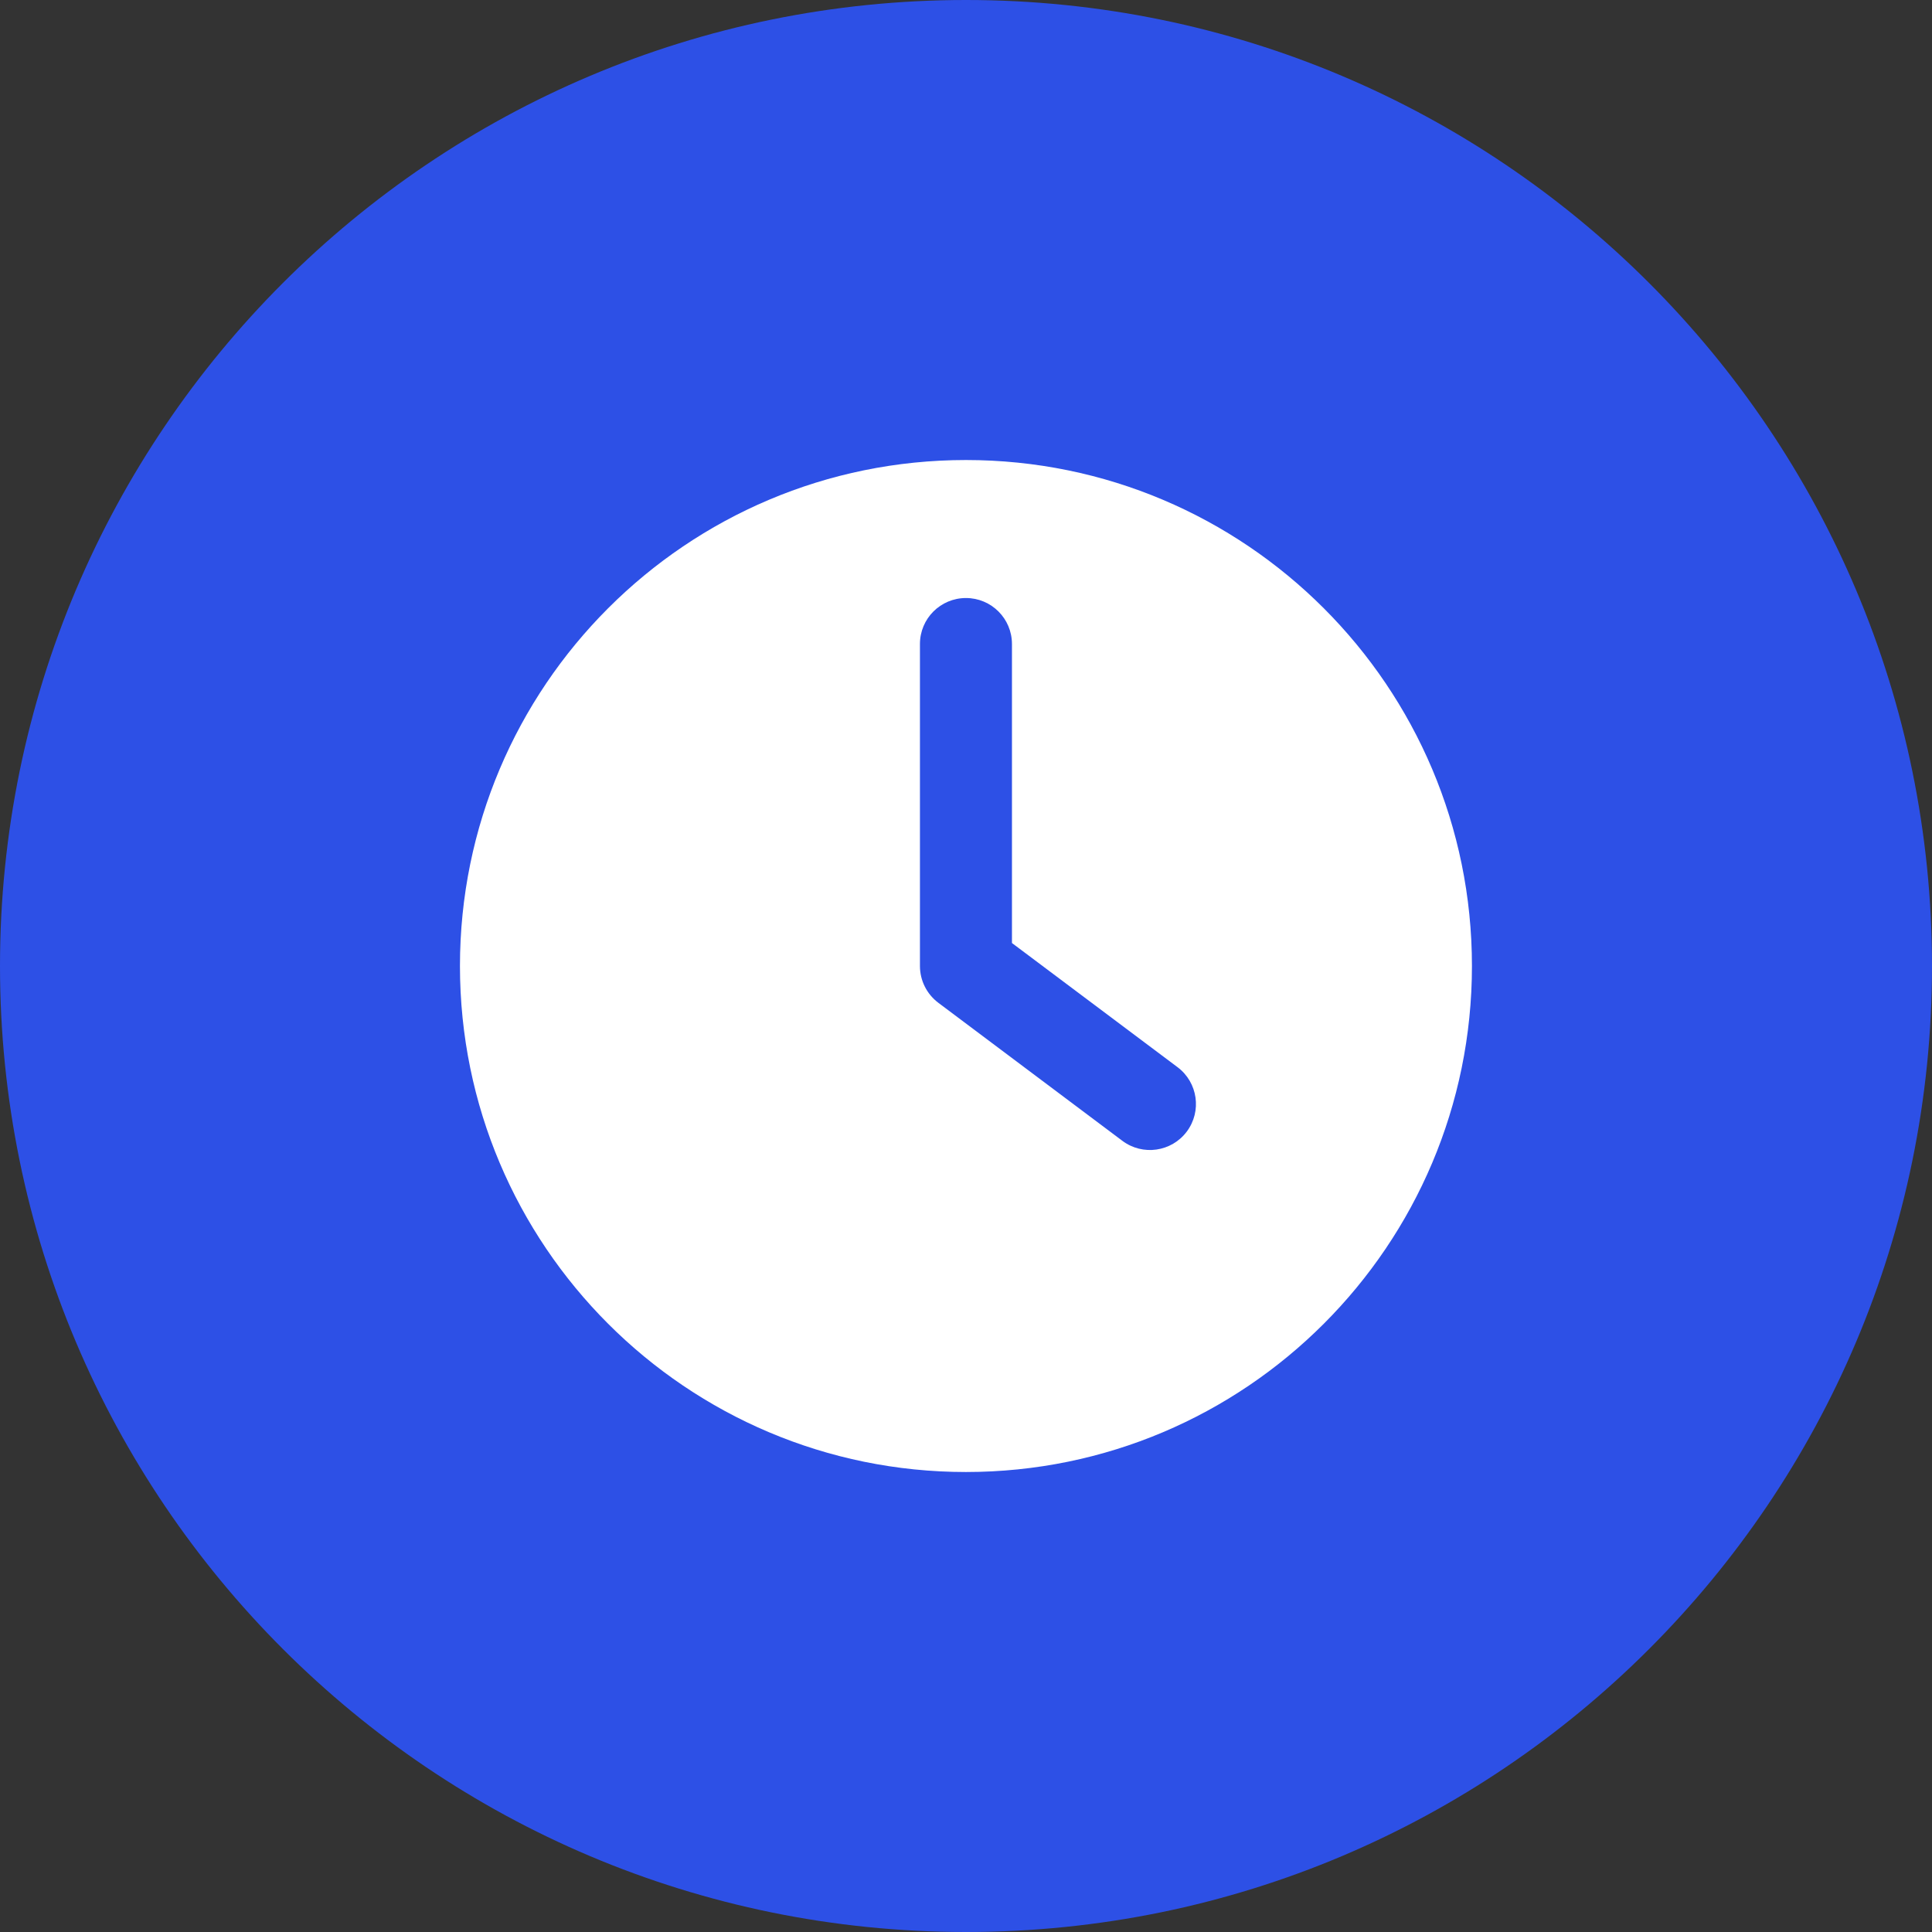 <svg width="56" height="56" viewBox="0 0 56 56" fill="none" xmlns="http://www.w3.org/2000/svg">
<rect x="0" y="0" width="56" height="56" fill="#333333" stroke="none"/>
<path d="M0 28C0 12.536 12.536 0 28 0V0C43.464 0 56 12.536 56 28V28C56 43.464 43.464 56 28 56V56C12.536 56 0 43.464 0 28V28Z" fill="#2D50E6"/>
<path fill-rule="evenodd" clip-rule="evenodd" d="M27.999 42.667C36.099 42.667 42.665 36.1 42.665 28C42.665 19.9 36.099 13.334 27.999 13.334C19.898 13.334 13.332 19.9 13.332 28C13.332 36.1 19.898 42.667 27.999 42.667ZM29.332 18.667C29.332 17.93 28.735 17.334 27.999 17.334C27.262 17.334 26.665 17.93 26.665 18.667V28C26.665 28.42 26.863 28.815 27.199 29.067L32.532 33.067C33.121 33.509 33.957 33.389 34.399 32.8C34.84 32.211 34.721 31.375 34.132 30.933L29.332 27.334V18.667Z" fill="white"/>
</svg>
